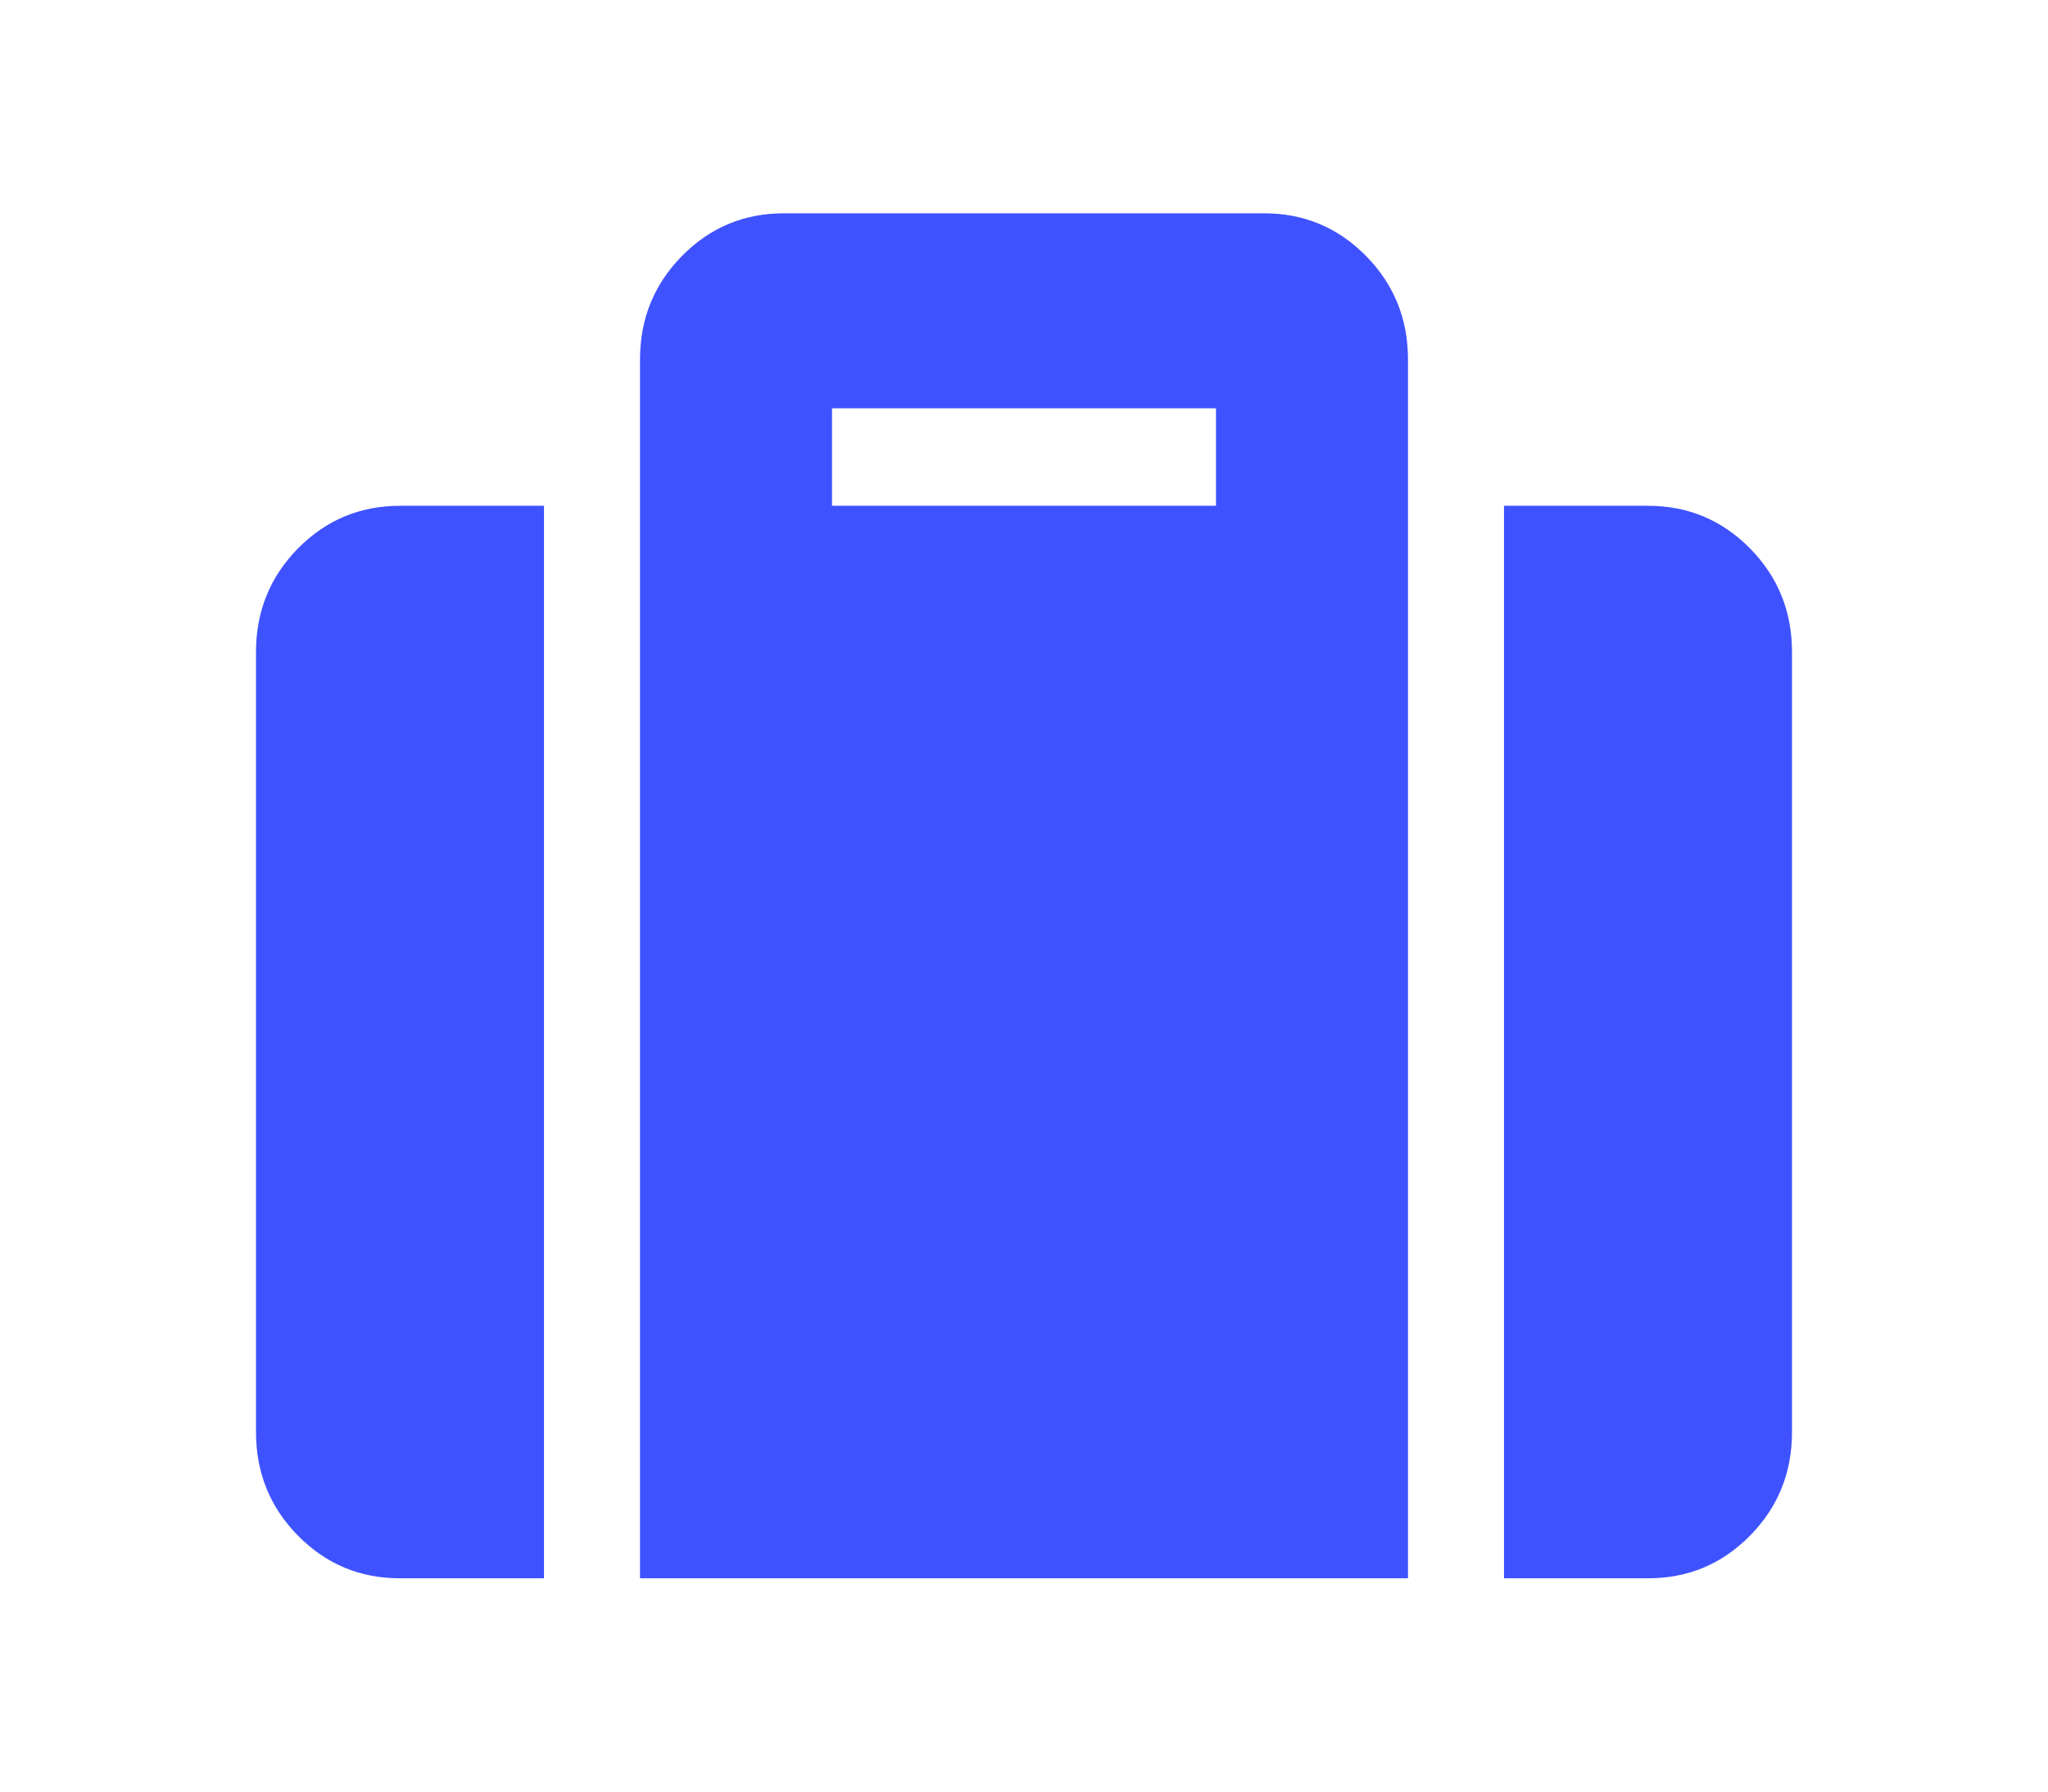 <svg width="40" height="35" viewBox="0 0 40 35" fill="none" xmlns="http://www.w3.org/2000/svg">
<path fill-rule="evenodd" clip-rule="evenodd" d="M27.5 30.833H12.5V7.024C12.5 6.23 12.773 5.556 13.32 5C13.867 4.445 14.531 4.167 15.312 4.167H24.688C25.469 4.167 26.133 4.445 26.68 5C27.227 5.556 27.5 6.23 27.5 7.024V30.833ZM23.75 7.976H16.25V9.881H23.75V7.976ZM35 12.738V27.976C35 28.77 34.727 29.445 34.18 30C33.633 30.556 32.969 30.833 32.187 30.833H29.375V9.881H32.187C32.969 9.881 33.633 10.159 34.18 10.714C34.727 11.27 35 11.944 35 12.738ZM10.625 30.833H7.812C7.031 30.833 6.367 30.556 5.82 30C5.273 29.445 5 28.77 5 27.976V12.738C5 11.944 5.273 11.27 5.82 10.714C6.367 10.159 7.031 9.881 7.812 9.881H10.625V30.833Z" fill="#3F52FF"/>
</svg>
